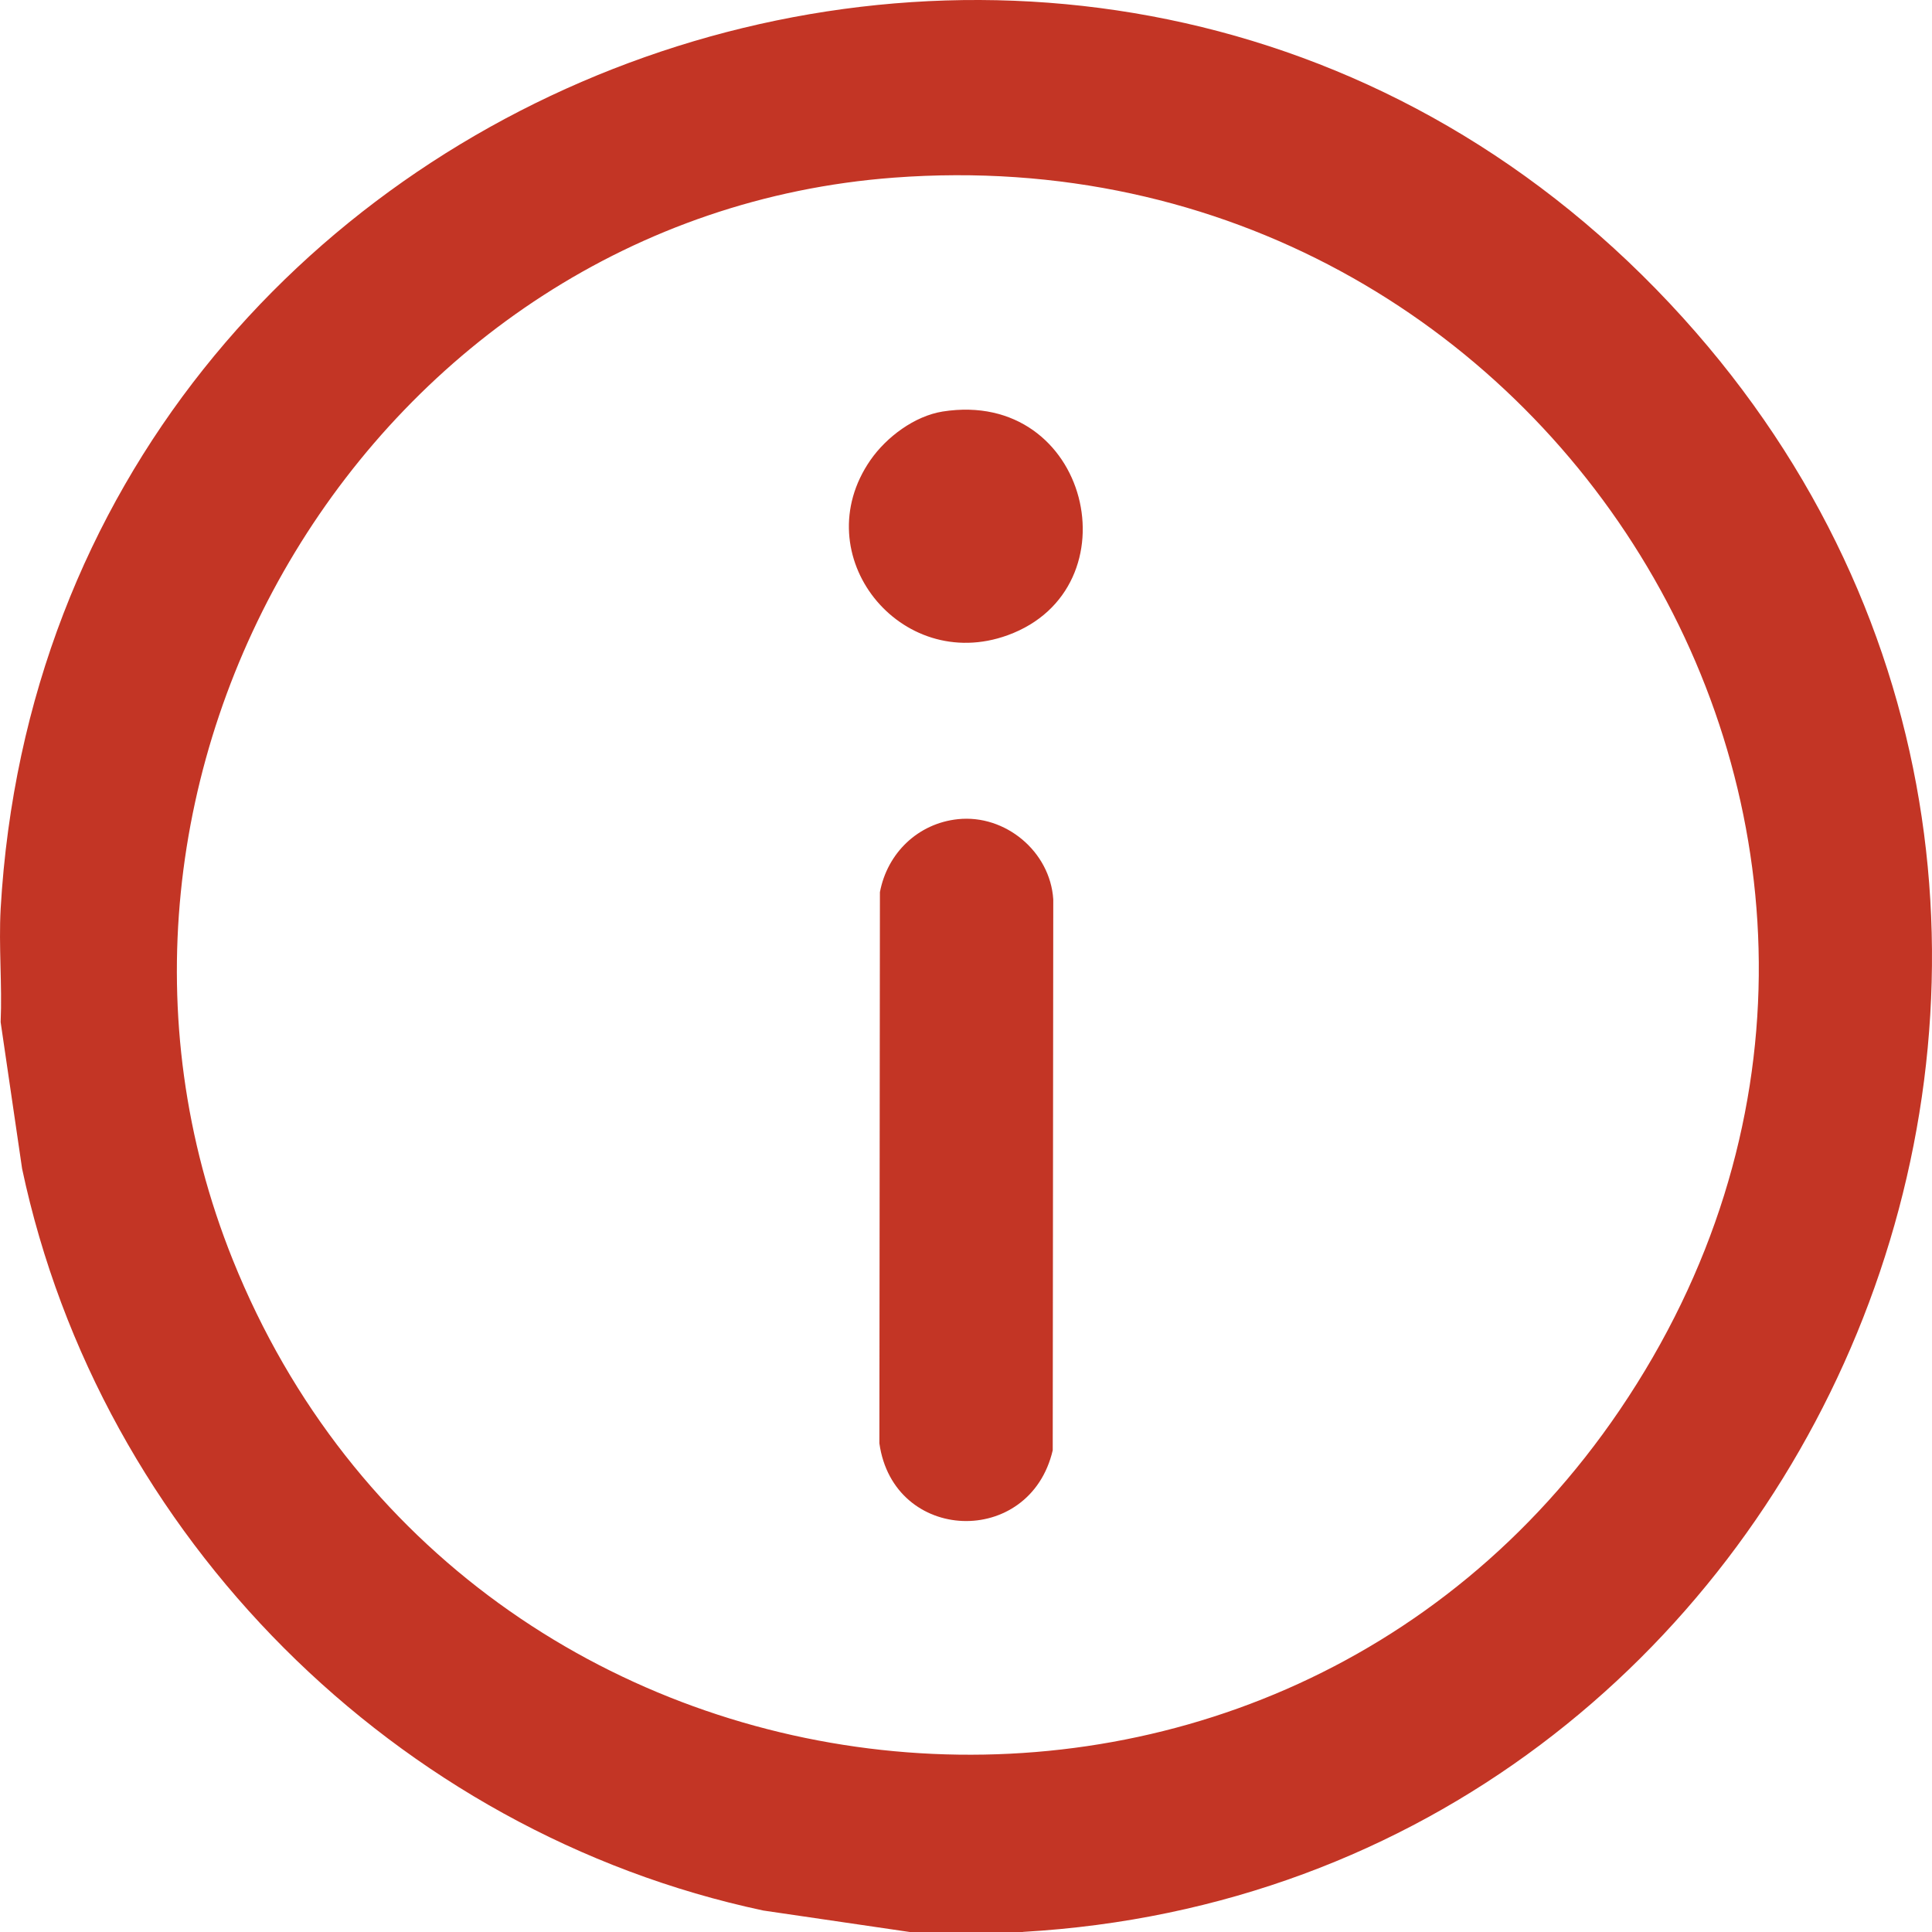 <svg width="18" height="18" viewBox="0 0 18 18" fill="none" xmlns="http://www.w3.org/2000/svg">
<path d="M9.53 18H8.476L7.112 17.8C3.688 17.072 0.933 14.315 0.206 10.889L0.006 9.523C0.021 9.174 -0.013 8.816 0.006 8.468C0.46 0.561 10.334 -2.953 15.681 2.962C20.742 8.561 16.991 17.572 9.53 17.999V18ZM8.329 1.655C3.473 2.019 0.358 7.233 2.169 11.738C4.356 17.18 11.789 18.005 15.091 13.136C18.604 7.957 14.513 1.192 8.329 1.655ZM8.198 8.313L8.193 13.447C8.324 14.379 9.595 14.423 9.808 13.512L9.813 8.379C9.784 7.932 9.365 7.586 8.925 7.632C8.553 7.671 8.267 7.947 8.198 8.312V8.313ZM8.11 4.286C7.497 5.171 8.389 6.282 9.389 5.918C10.587 5.482 10.153 3.619 8.783 3.834C8.52 3.876 8.259 4.072 8.11 4.286Z" fill="#C33525"/>
</svg>
